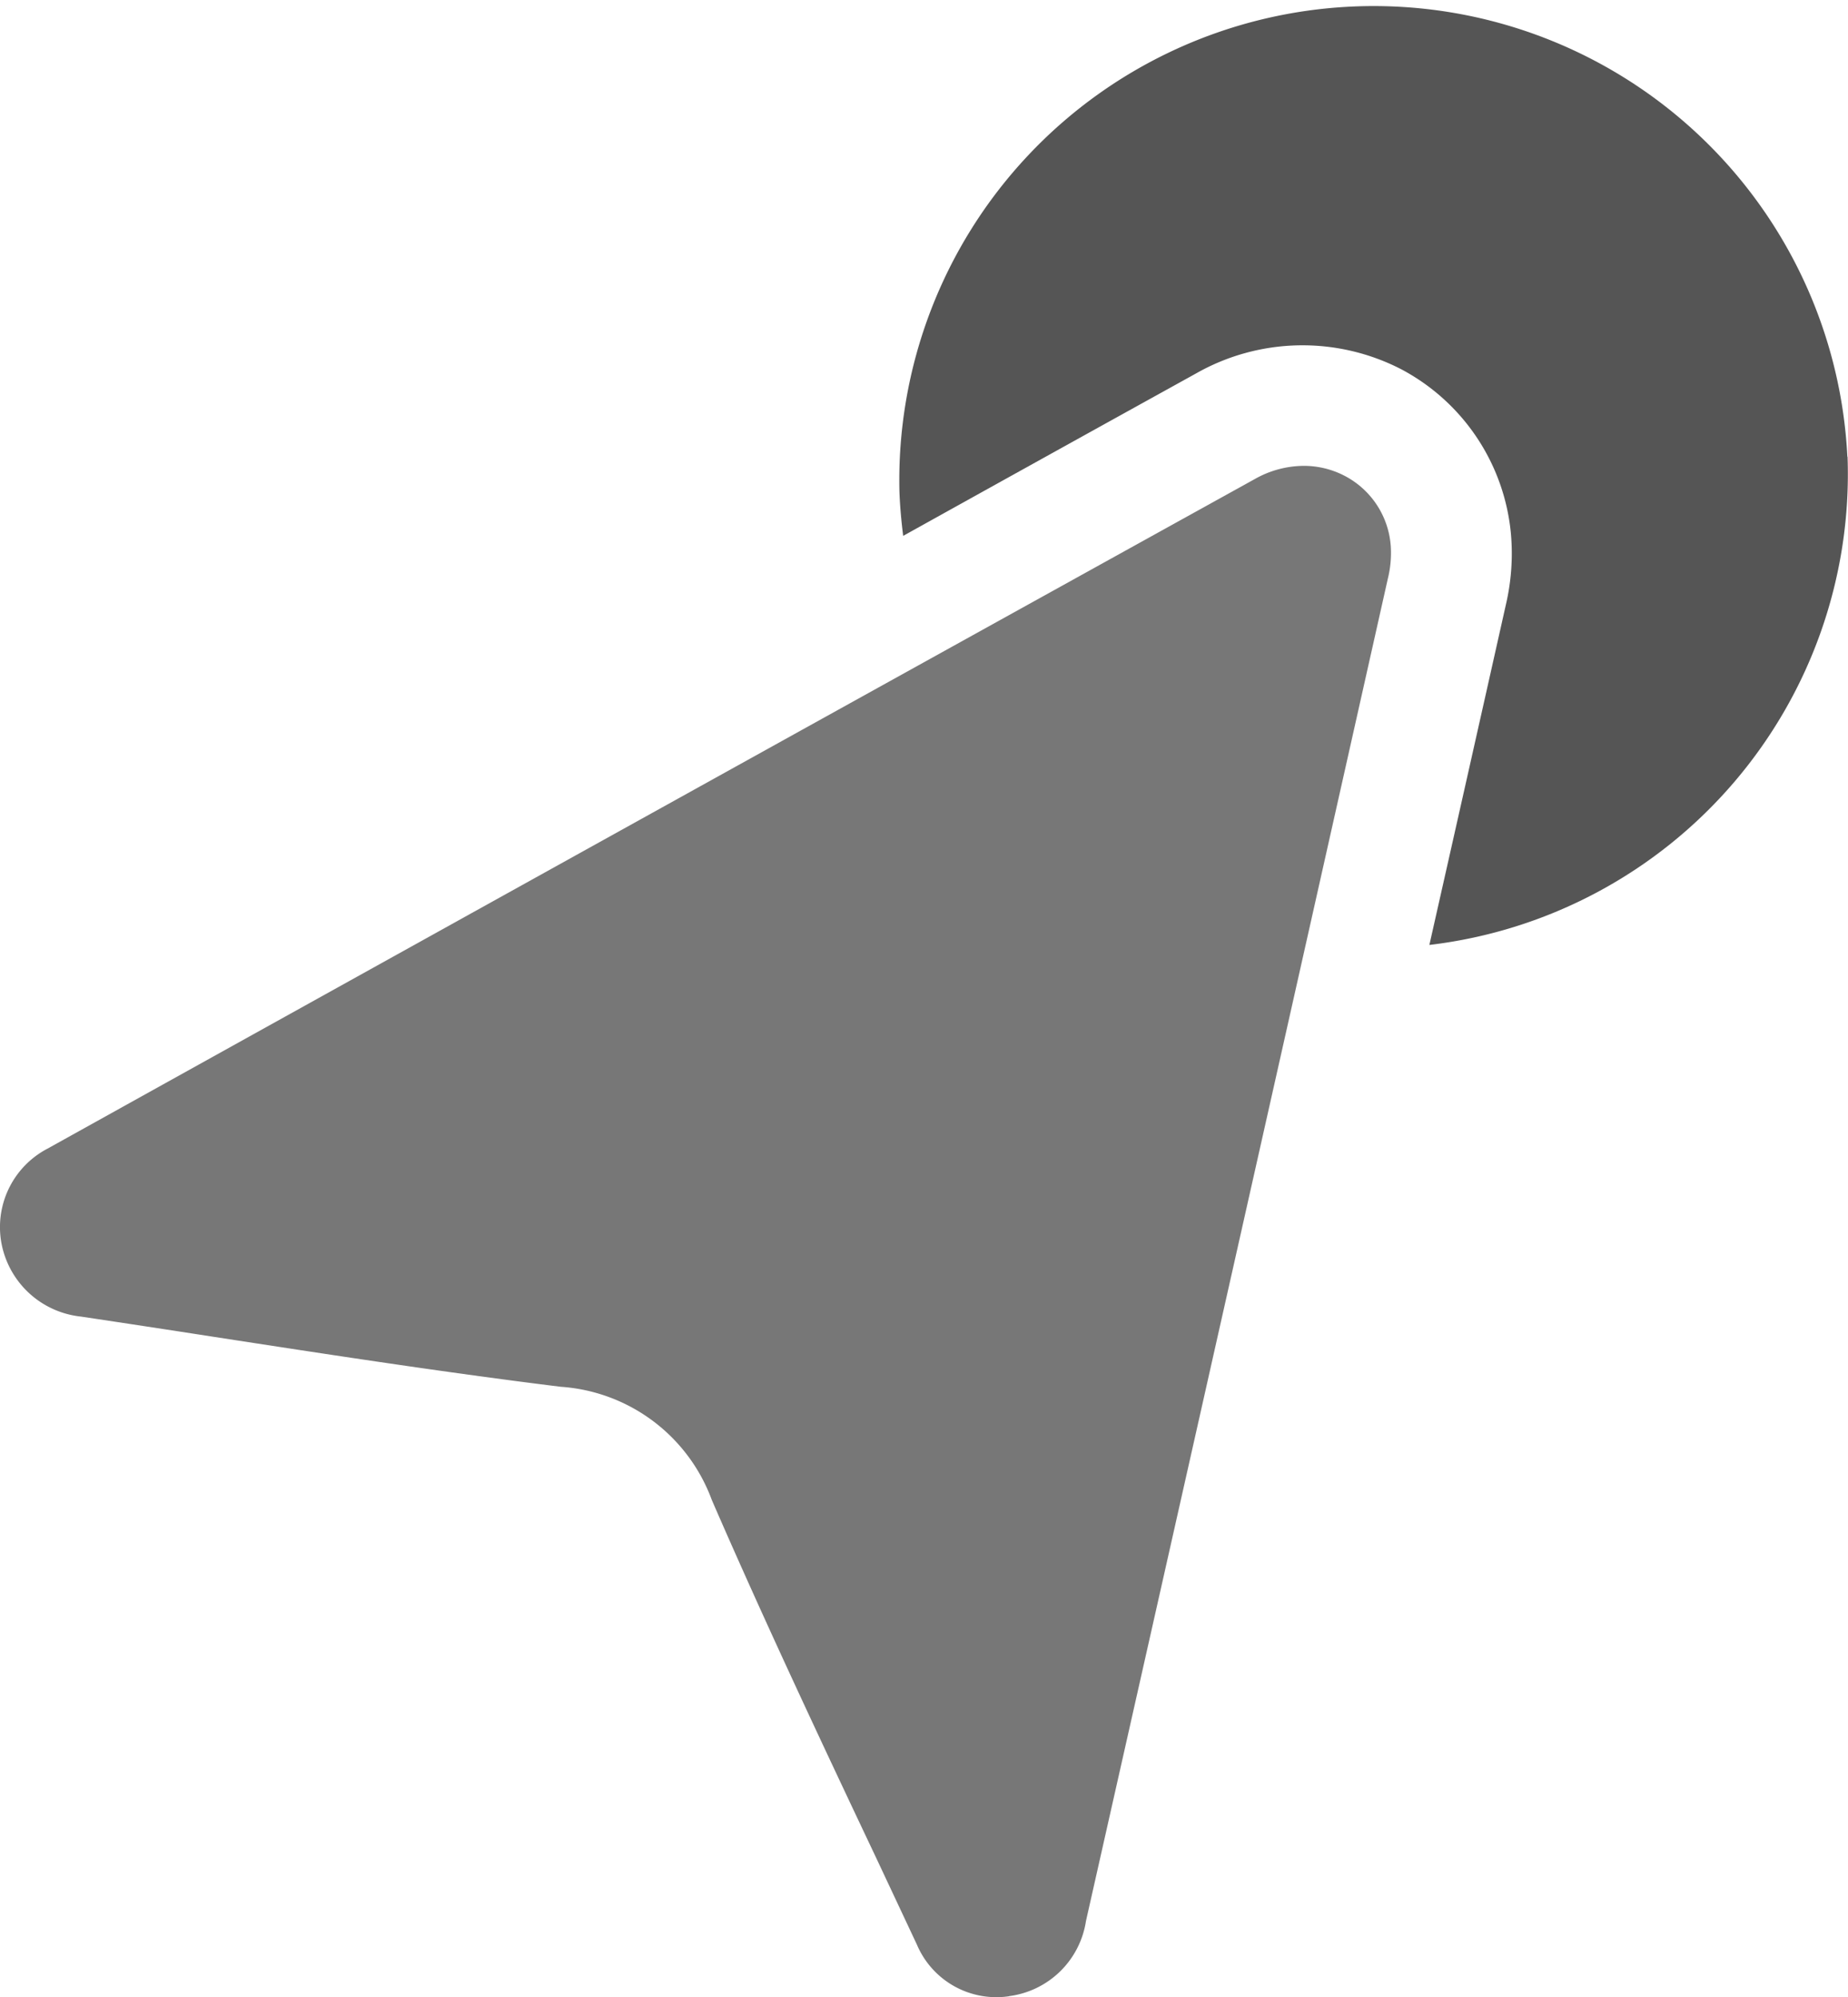 <svg xmlns="http://www.w3.org/2000/svg" width="20.24" height="21.879" viewBox="0 0 20.24 21.879">
  <g id="Grupo_115507" data-name="Grupo 115507" transform="translate(-437.172 -30.475)">
    <path id="Trazado_469880" data-name="Trazado 469880" d="M559.3,13.784a5.195,5.195,0,0,0-10.382.385c.006.163.021.324.041.483q1.6-.89,3.209-1.78a2.359,2.359,0,0,1,2.248-.044,2.276,2.276,0,0,1,1.2,1.811,2.46,2.46,0,0,1-.057.771q-.417,1.862-.837,3.723a5.194,5.194,0,0,0,4.58-5.349" transform="translate(-101.895 21.693)" fill="#555"/>
    <path id="Trazado_469882" data-name="Trazado 469882" d="M494.259,59.6a.978.978,0,0,0,.843-.823q1.658-7.353,3.307-14.708a1.161,1.161,0,0,0,.031-.355.943.943,0,0,0-.5-.765.968.968,0,0,0-.454-.112,1.1,1.1,0,0,0-.534.144q-6.615,3.662-13.223,7.335a.97.97,0,0,0-.5,1.062.992.992,0,0,0,.865.778q.728.109,1.456.222c1.247.192,2.536.391,3.8.547a1.9,1.9,0,0,1,1.654,1.24c.571,1.315,1.194,2.64,1.8,3.92l.446.95a.945.945,0,0,0,1.01.566" transform="translate(-46.036 -7.259)" fill="#777"/>
  </g>
</svg>
